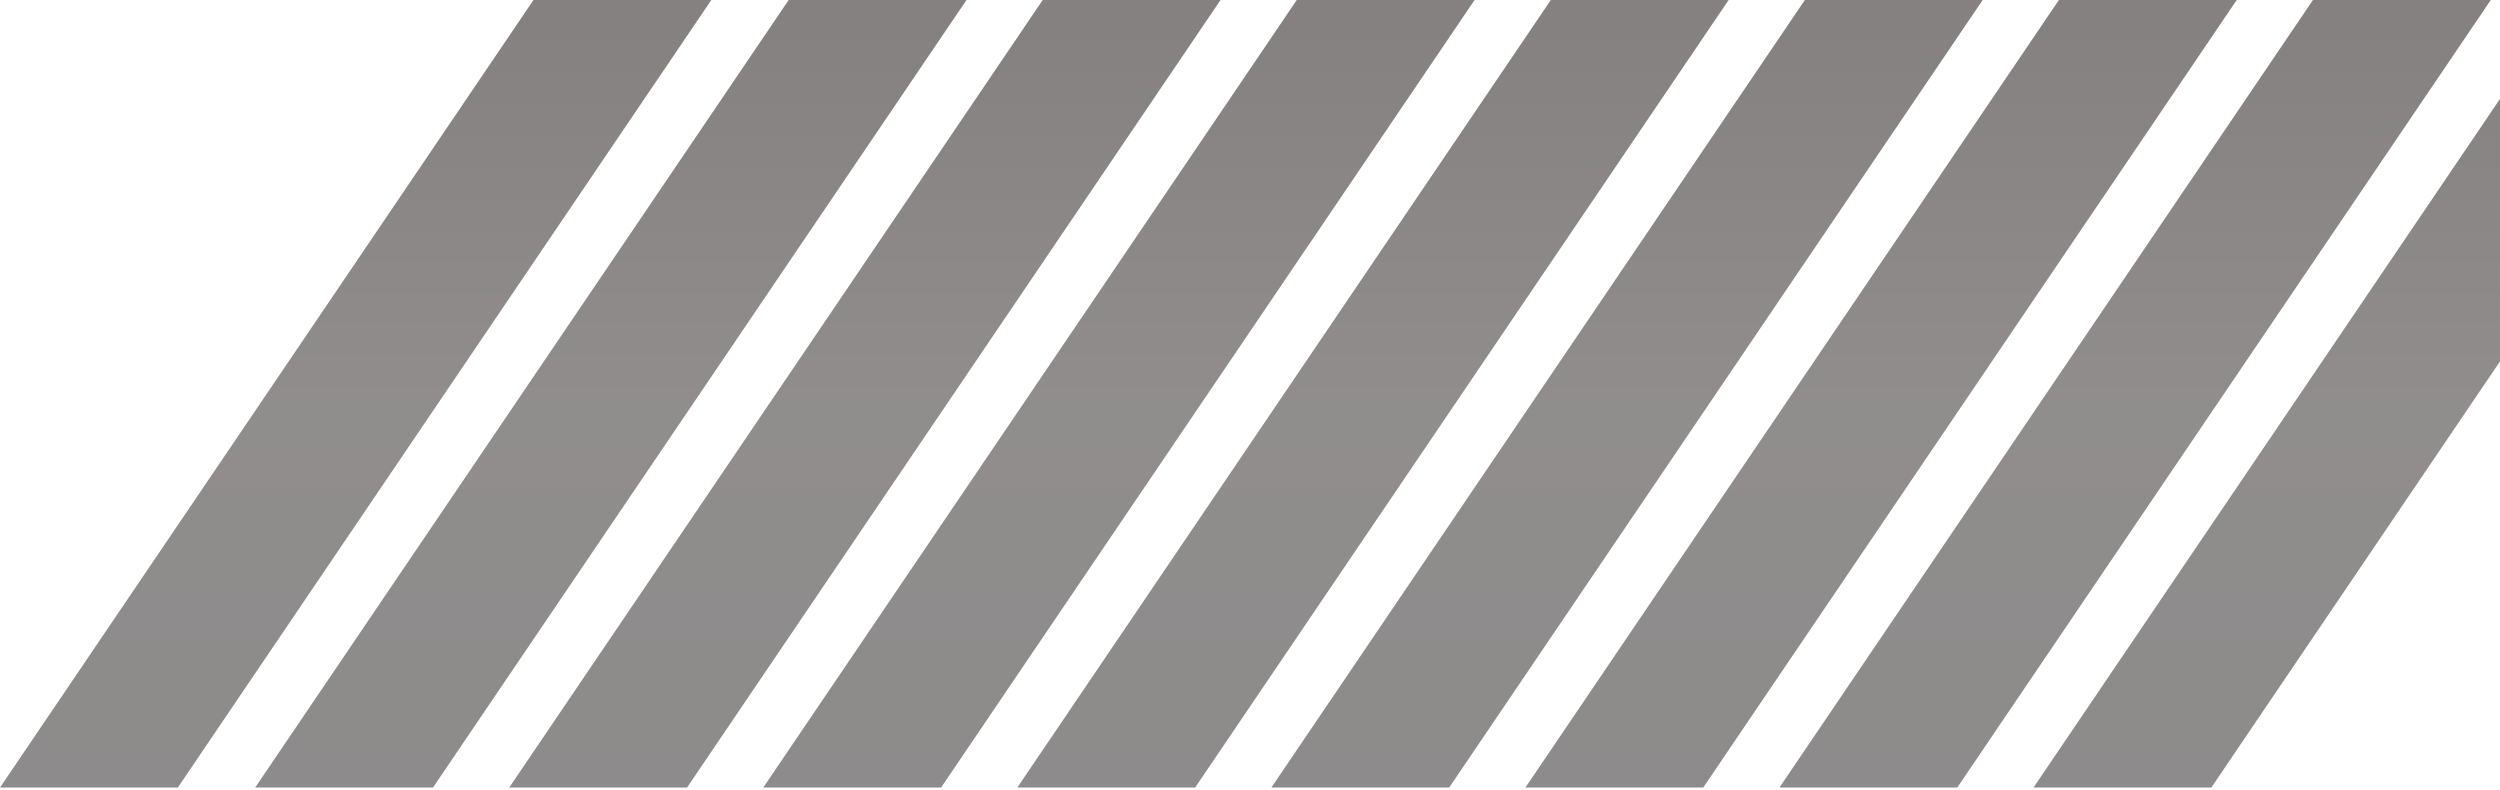 <svg width="975" height="308" viewBox="0 0 975 308" fill="none" xmlns="http://www.w3.org/2000/svg">
<g opacity="0.5">
<path d="M406.659 0H476.014L267.95 307.142H198.596L406.659 0Z" fill="url(#paint0_linear_2647_70)"/>
<path d="M604.815 0H674.17L466.106 307.142H396.751L604.815 0Z" fill="url(#paint1_linear_2647_70)"/>
<path d="M802.971 0H872.325L664.262 307.142H594.907L802.971 0Z" fill="url(#paint2_linear_2647_70)"/>
<path d="M1001.13 0H1070.48L862.418 307.142H793.063L1001.13 0Z" fill="url(#paint3_linear_2647_70)"/>
<path d="M307.581 0H376.936L168.872 307.142H99.518L307.581 0Z" fill="url(#paint4_linear_2647_70)"/>
<path d="M208.064 0H277.418L69.355 307.142H0L208.064 0Z" fill="url(#paint5_linear_2647_70)"/>
<path d="M505.737 0H575.092L367.028 307.142H297.674L505.737 0Z" fill="url(#paint6_linear_2647_70)"/>
<path d="M703.893 0H773.248L565.184 307.142H495.829L703.893 0Z" fill="url(#paint7_linear_2647_70)"/>
<path d="M902.049 0H971.403L763.34 307.142H693.985L902.049 0Z" fill="url(#paint8_linear_2647_70)"/>
</g>
<defs>
<linearGradient id="paint0_linear_2647_70" x1="363.492" y1="303.065" x2="363.492" y2="6.795" gradientUnits="userSpaceOnUse">
<stop stop-color="#1B1817"/>
<stop offset="0.482" stop-color="#221D1B"/>
<stop offset="1" stop-color="#090302"/>
</linearGradient>
<linearGradient id="paint1_linear_2647_70" x1="561.648" y1="303.065" x2="561.648" y2="6.795" gradientUnits="userSpaceOnUse">
<stop stop-color="#1B1817"/>
<stop offset="0.482" stop-color="#221D1B"/>
<stop offset="1" stop-color="#090302"/>
</linearGradient>
<linearGradient id="paint2_linear_2647_70" x1="759.803" y1="303.065" x2="759.803" y2="6.795" gradientUnits="userSpaceOnUse">
<stop stop-color="#1B1817"/>
<stop offset="0.482" stop-color="#221D1B"/>
<stop offset="1" stop-color="#090302"/>
</linearGradient>
<linearGradient id="paint3_linear_2647_70" x1="957.96" y1="303.065" x2="957.96" y2="6.795" gradientUnits="userSpaceOnUse">
<stop stop-color="#1B1817"/>
<stop offset="0.482" stop-color="#221D1B"/>
<stop offset="1" stop-color="#090302"/>
</linearGradient>
<linearGradient id="paint4_linear_2647_70" x1="264.414" y1="303.065" x2="264.414" y2="6.795" gradientUnits="userSpaceOnUse">
<stop stop-color="#1B1817"/>
<stop offset="0.482" stop-color="#221D1B"/>
<stop offset="1" stop-color="#090302"/>
</linearGradient>
<linearGradient id="paint5_linear_2647_70" x1="164.896" y1="303.065" x2="164.896" y2="6.795" gradientUnits="userSpaceOnUse">
<stop stop-color="#1B1817"/>
<stop offset="0.482" stop-color="#221D1B"/>
<stop offset="1" stop-color="#090302"/>
</linearGradient>
<linearGradient id="paint6_linear_2647_70" x1="462.57" y1="303.065" x2="462.57" y2="6.795" gradientUnits="userSpaceOnUse">
<stop stop-color="#1B1817"/>
<stop offset="0.482" stop-color="#221D1B"/>
<stop offset="1" stop-color="#090302"/>
</linearGradient>
<linearGradient id="paint7_linear_2647_70" x1="660.726" y1="303.065" x2="660.726" y2="6.795" gradientUnits="userSpaceOnUse">
<stop stop-color="#1B1817"/>
<stop offset="0.482" stop-color="#221D1B"/>
<stop offset="1" stop-color="#090302"/>
</linearGradient>
<linearGradient id="paint8_linear_2647_70" x1="858.881" y1="303.065" x2="858.881" y2="6.795" gradientUnits="userSpaceOnUse">
<stop stop-color="#1B1817"/>
<stop offset="0.482" stop-color="#221D1B"/>
<stop offset="1" stop-color="#090302"/>
</linearGradient>
</defs>
</svg>
